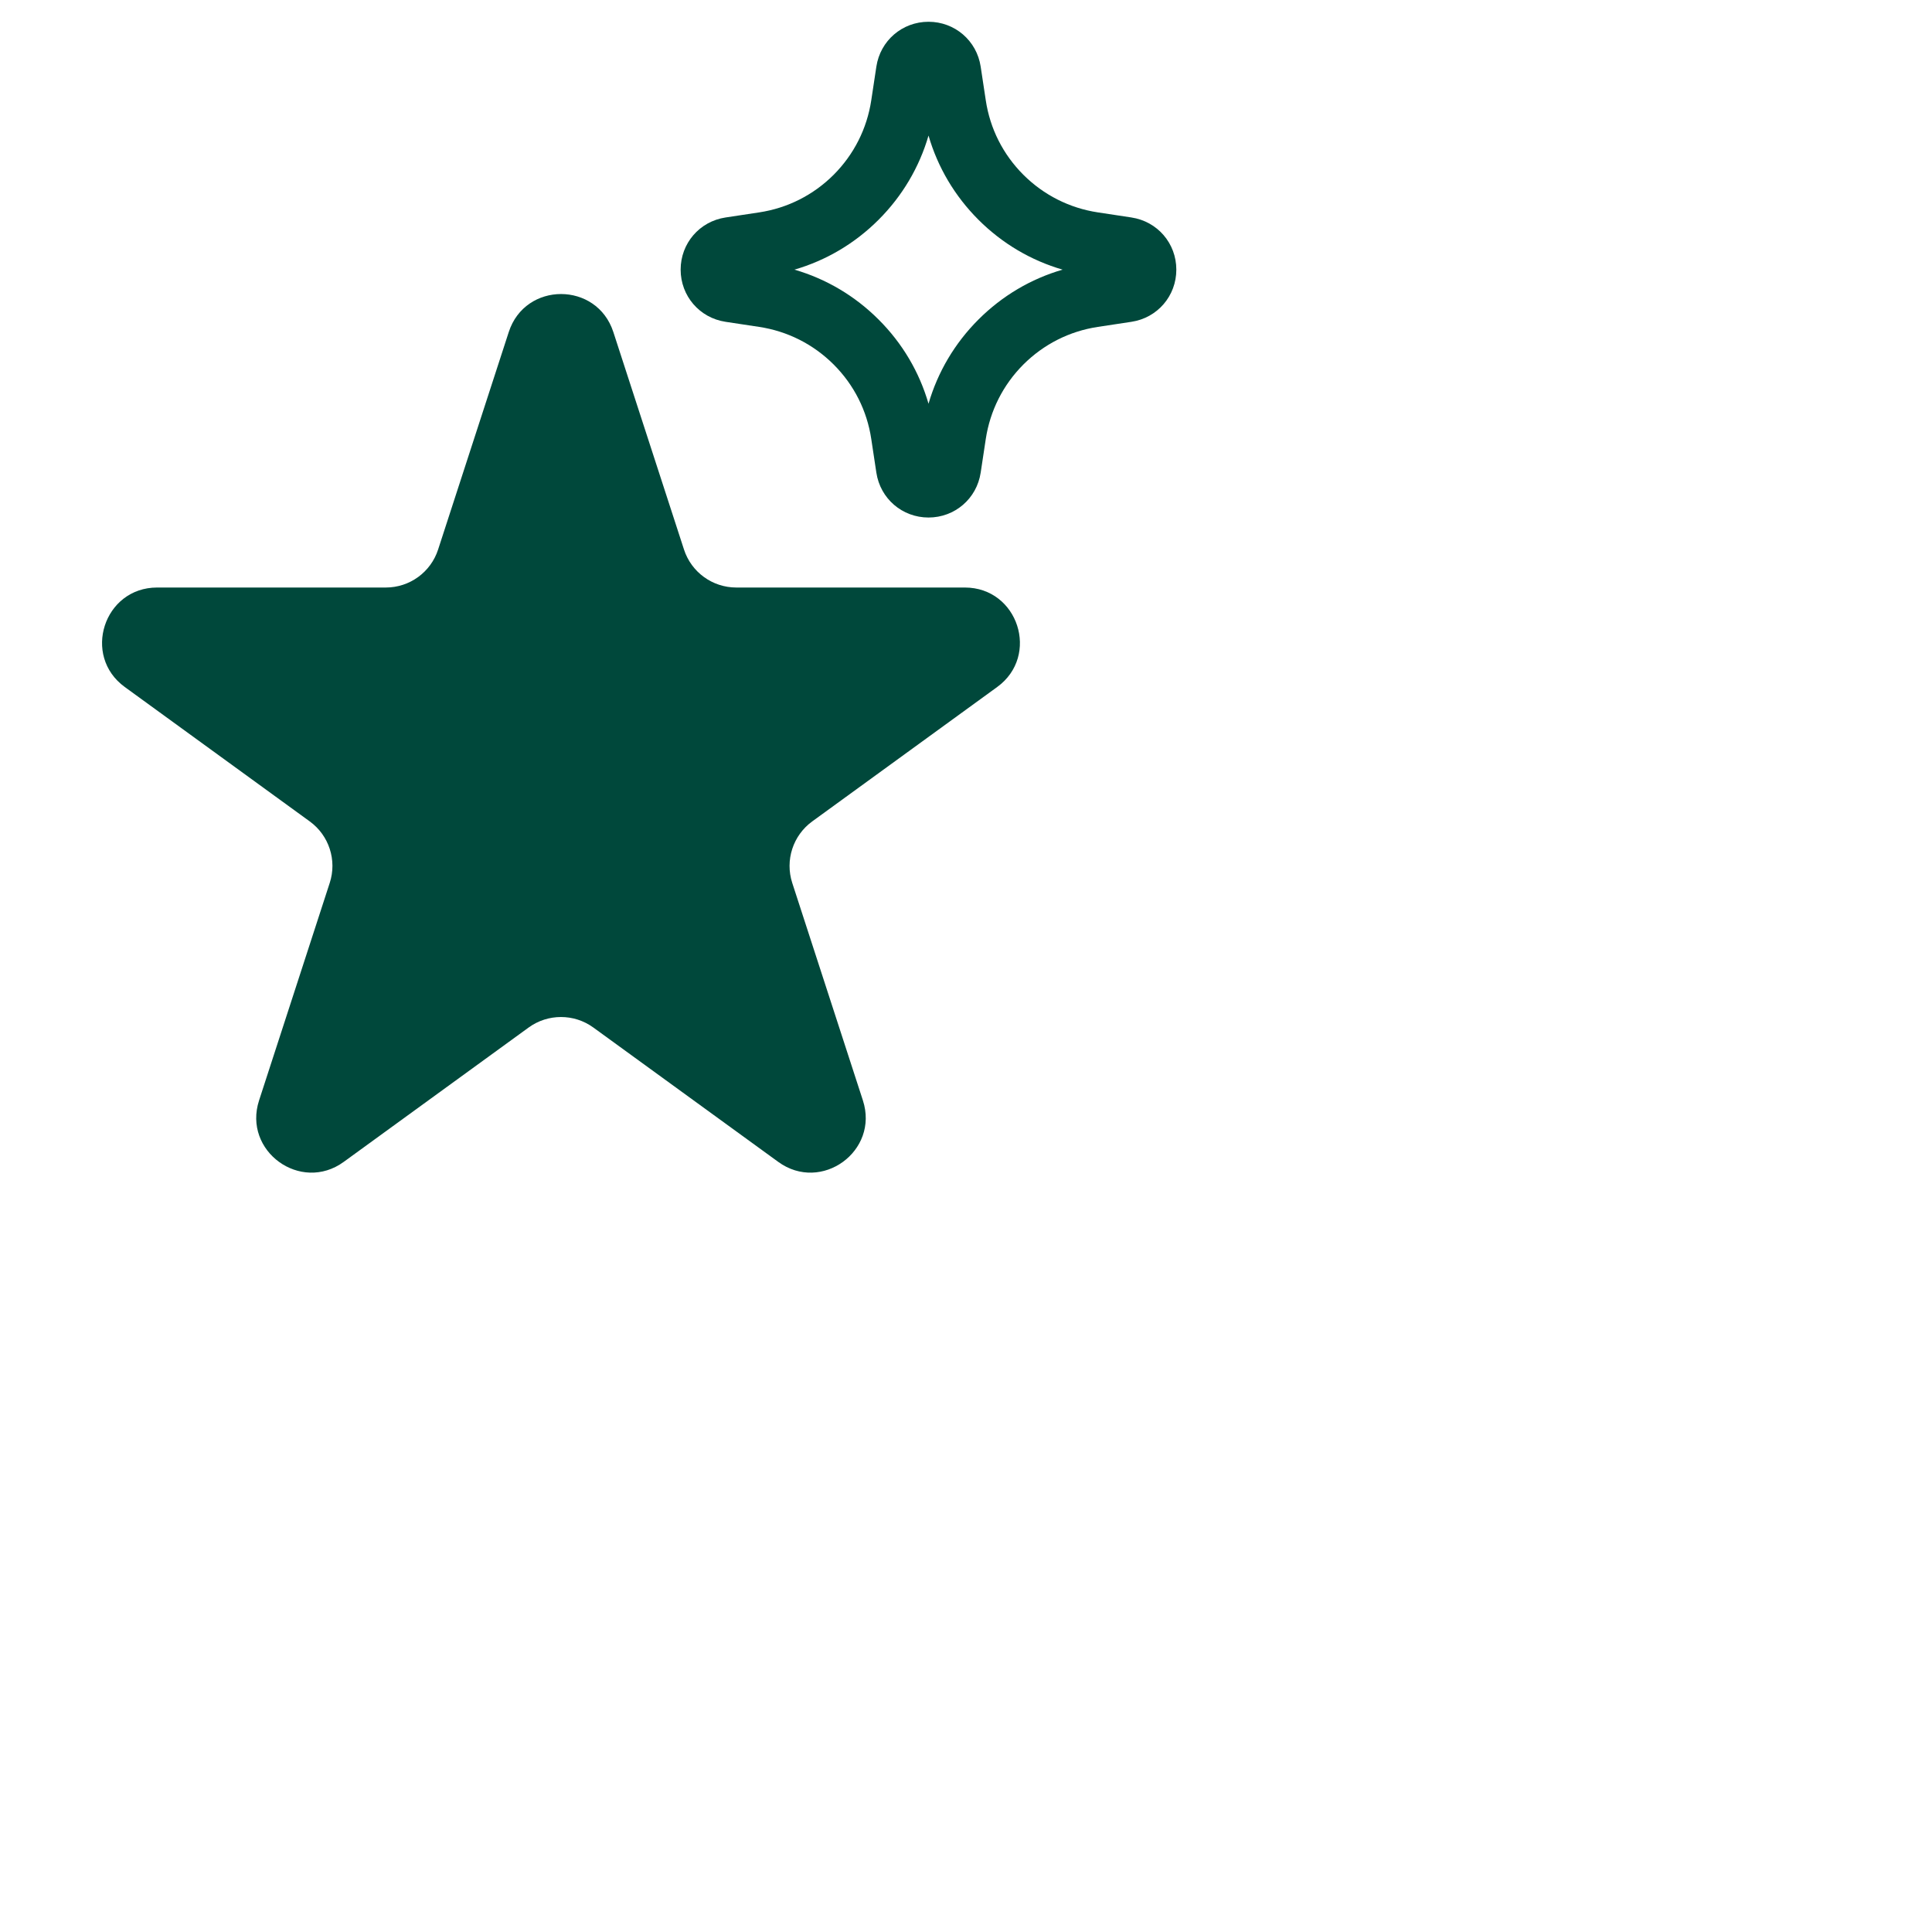 <?xml version="1.0" encoding="UTF-8"?>
<svg id="Layer_1" data-name="Layer 1" xmlns="http://www.w3.org/2000/svg" viewBox="0 0 300 300">
  <defs>
    <style>
      .cls-1 {
        fill: #00483b;
        stroke-width: 0px;
      }
    </style>
  </defs>
  <path class="cls-1" d="M175.7,33.77l-5.22-.79c-4.41-.67-8.41-2.69-11.57-5.84-3.16-3.16-5.18-7.16-5.84-11.57l-.79-5.22c-.61-4.04-4.02-6.97-8.1-6.97s-7.49,2.93-8.1,6.97l-.79,5.22c-.67,4.41-2.69,8.41-5.84,11.57-3.16,3.15-7.15,5.17-11.57,5.84l-5.22.79c-4.04.61-6.97,4.02-6.97,8.1s2.93,7.49,6.97,8.1c0,0,0,0,0,0l5.22.79c4.41.67,8.41,2.69,11.57,5.84,3.16,3.16,5.18,7.16,5.84,11.57l.79,5.22c.61,4.04,4.02,6.97,8.1,6.97s7.49-2.93,8.1-6.97l.79-5.22c.67-4.41,2.69-8.41,5.84-11.57,3.16-3.15,7.15-5.17,11.56-5.84l5.22-.79c4.04-.61,6.97-4.02,6.97-8.1s-2.93-7.49-6.97-8.1ZM151.93,49.62c-3.68,3.68-6.32,8.15-7.75,13.07-1.43-4.93-4.06-9.39-7.75-13.07-3.68-3.68-8.15-6.32-13.07-7.75,4.93-1.43,9.39-4.07,13.07-7.75,3.68-3.68,6.32-8.15,7.75-13.07,1.43,4.93,4.07,9.39,7.75,13.07s8.15,6.32,13.07,7.75c-4.93,1.43-9.39,4.07-13.07,7.75Z"/>
  <path class="cls-1" d="M149.84,91.23h-35.51c-3.7,0-6.98-2.38-8.12-5.9l-10.97-33.77c-2.56-7.87-13.69-7.87-16.24,0l-10.97,33.77c-1.14,3.52-4.42,5.9-8.12,5.9H24.4c-8.27,0-11.71,10.59-5.02,15.45l28.72,20.87c2.99,2.17,4.25,6.03,3.1,9.55l-10.97,33.77c-2.56,7.87,6.45,14.41,13.14,9.55l28.72-20.87c2.99-2.17,7.05-2.17,10.04,0l28.72,20.87c6.69,4.86,15.7-1.68,13.14-9.55l-10.97-33.77c-1.14-3.52.11-7.37,3.1-9.55l28.72-20.87c6.69-4.86,3.25-15.45-5.02-15.45Z"/>
</svg>